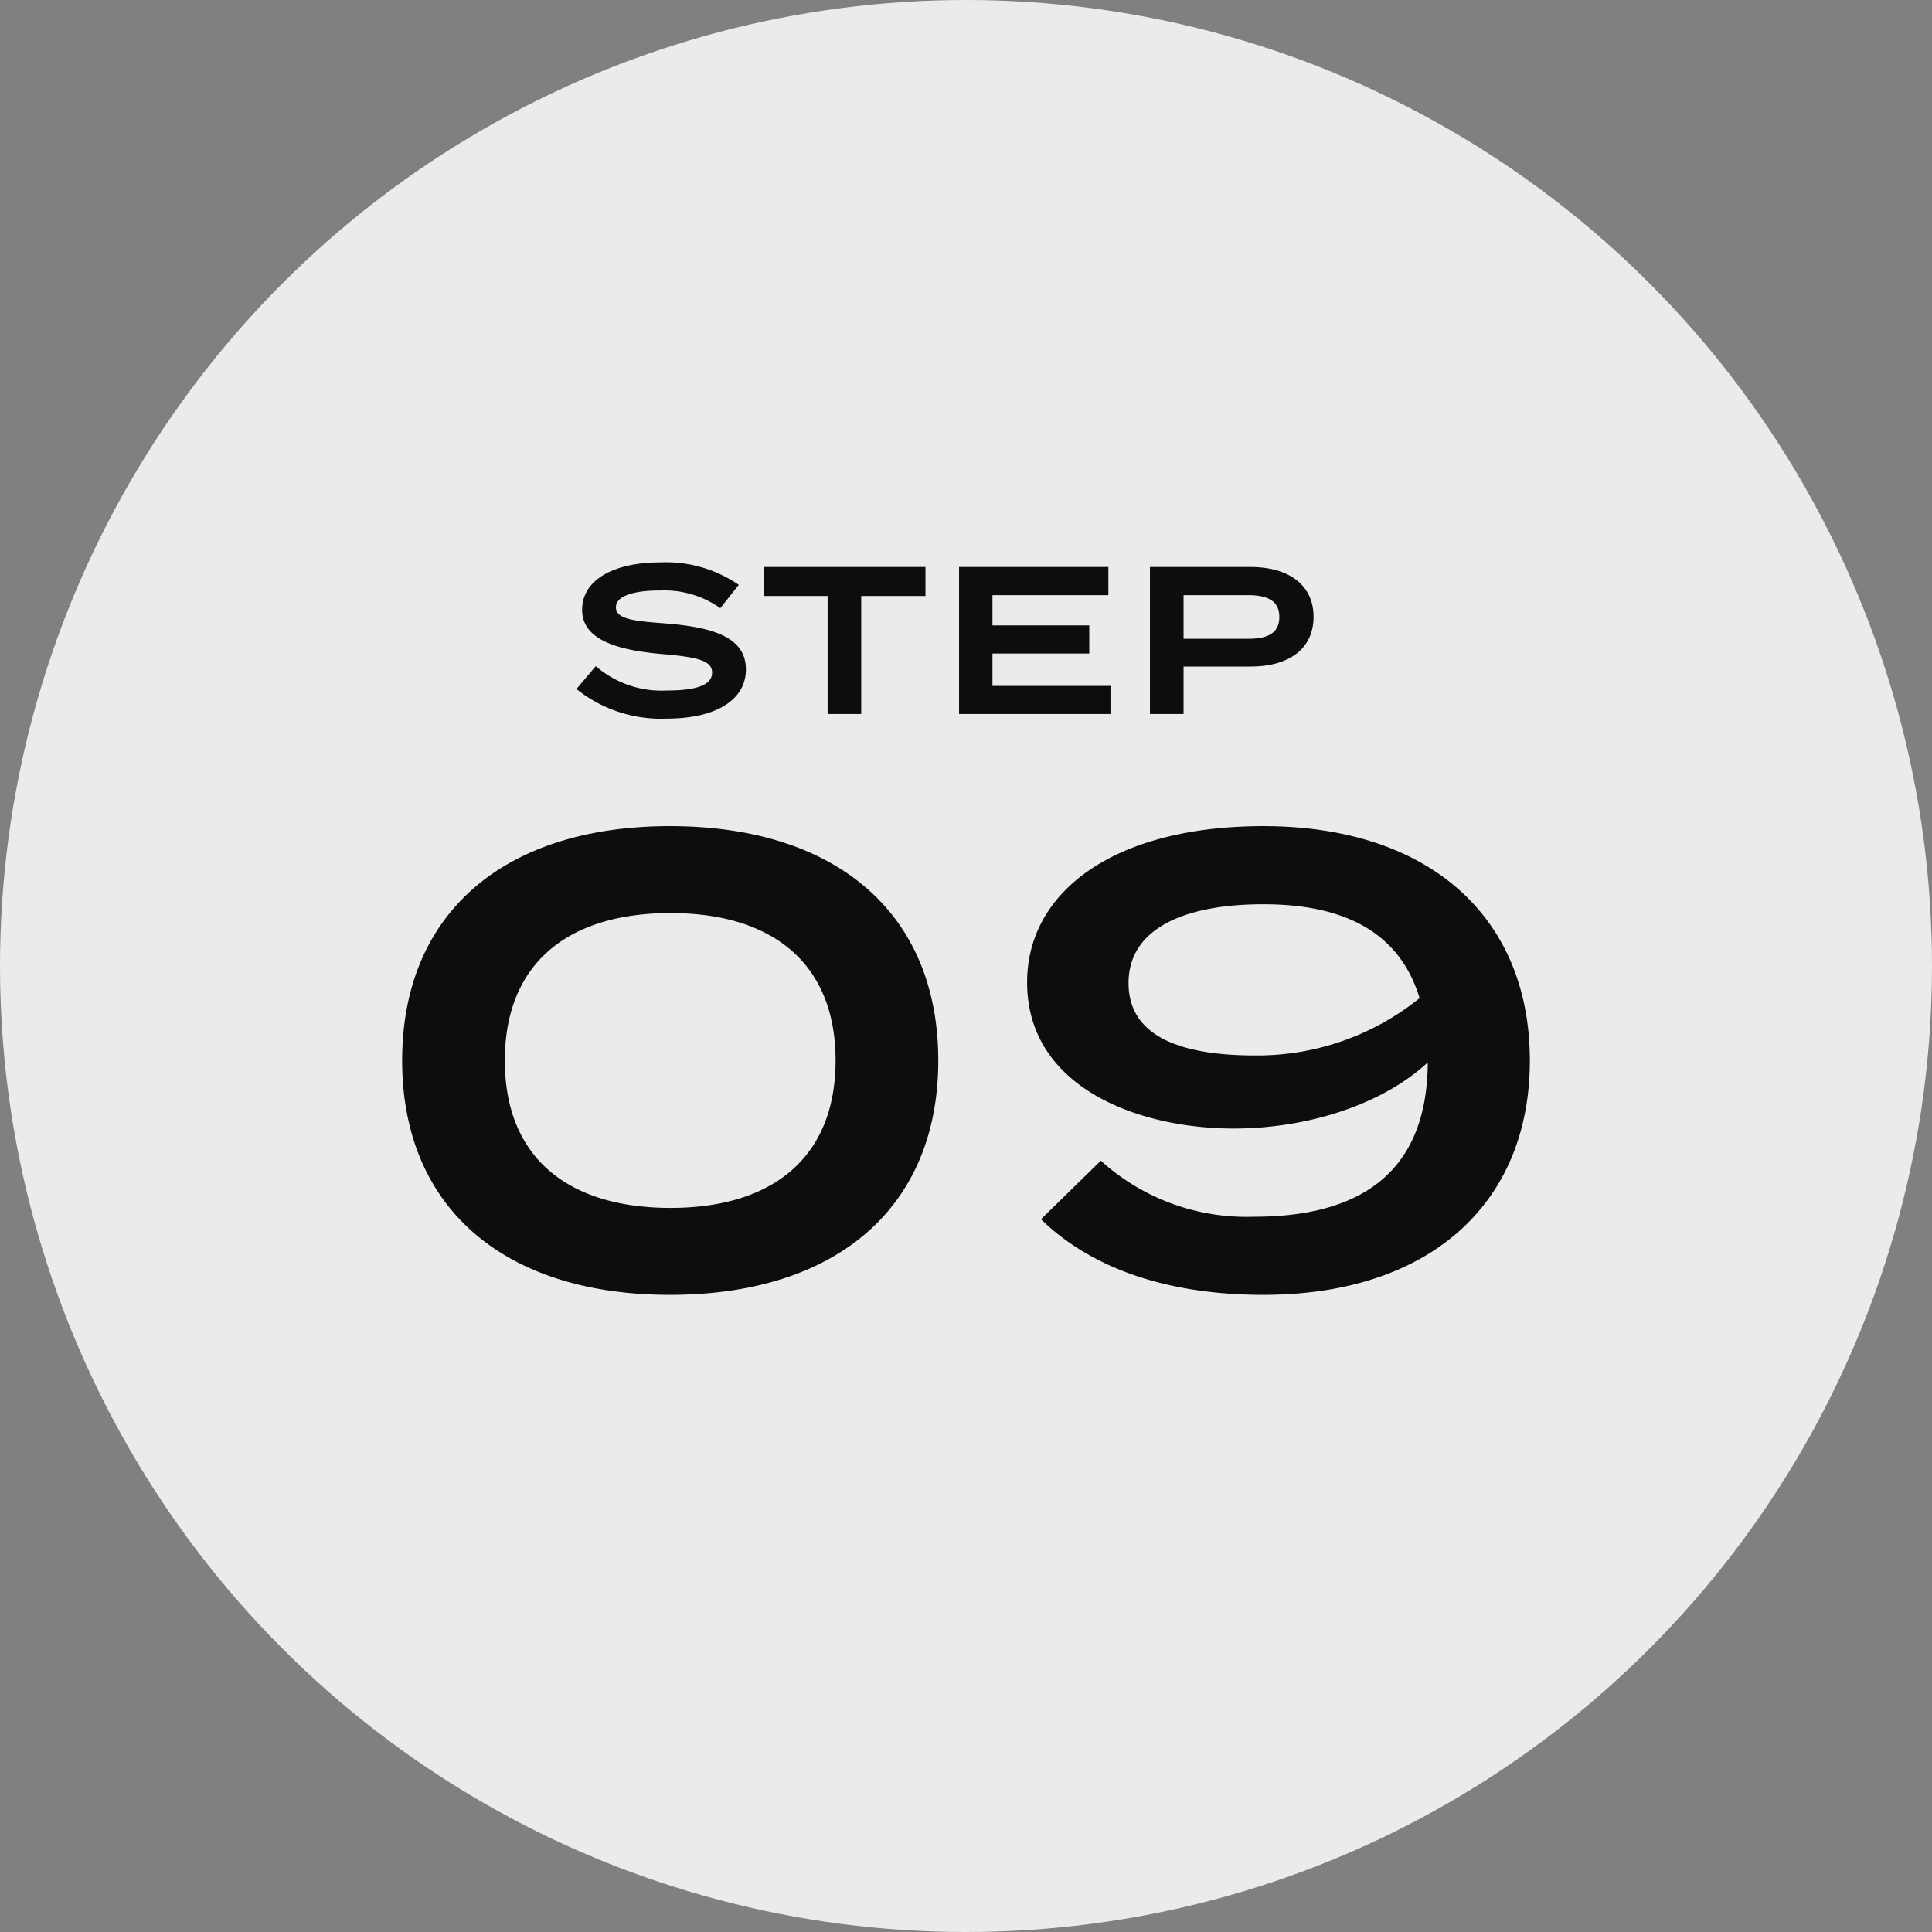 <svg xmlns="http://www.w3.org/2000/svg" width="92" height="92" viewBox="0 0 92 92">
  <rect x="0" y="0" width="92" height="92" fill="#808080" stroke="none"/>
  <g id="sp-step-09" transform="translate(-10 -3727)">
    <g id="グループ_890" data-name="グループ 890">
      <circle id="楕円形_72" data-name="楕円形 72" cx="46" cy="46" r="46" transform="translate(10 3727)" fill="#ebebeb"/>
      <path id="パス_135168" data-name="パス 135168" d="M-14.1.66C-6.15.66-1.32-3.51-1.32-10.5S-6.15-21.66-14.1-21.66c-7.92,0-12.75,4.17-12.75,11.16S-22.02.66-14.1.66Zm.03-4.14c-4.89,0-7.89-2.4-7.89-7.02s3-7.02,7.89-7.02c4.86,0,7.86,2.4,7.86,7.02S-9.21-3.48-14.07-3.48ZM14.16-21.66c-7.11,0-11.25,3.12-11.25,7.44,0,4.98,5.25,6.96,9.84,6.96,3.51,0,7.08-1.14,9.24-3.15-.03,5.49-3.51,7.35-8.28,7.35A10.333,10.333,0,0,1,6.42-5.73L3.57-2.94C5.88-.69,9.42.66,14.16.66c7.89,0,12.69-4.32,12.69-11.16S22.05-21.66,14.16-21.66ZM7.74-14.19c0-2.55,2.58-3.75,6.42-3.75,3.66,0,6.45,1.2,7.44,4.47a12.316,12.316,0,0,1-7.83,2.73C10.35-10.74,7.74-11.58,7.74-14.19Z" transform="translate(56 3788)" fill="#0d0d0d"/>
      <path id="パス_135179" data-name="パス 135179" d="M-13.28-4.31c-1.39-.11-2.39-.17-2.39-.77,0-.64,1.16-.81,2.11-.8a4.6,4.6,0,0,1,2.86.84l.88-1.11a6.128,6.128,0,0,0-3.74-1.07c-2.16,0-3.72.8-3.72,2.26,0,1.5,1.86,1.94,3.86,2.11,1.61.14,2.33.3,2.33.88s-.72.85-2.14.85a4.777,4.777,0,0,1-3.4-1.16l-.92,1.09A6.428,6.428,0,0,0-13.27.22c2.48,0,3.79-.96,3.79-2.34C-9.48-3.66-11.05-4.13-13.28-4.31ZM-.93-7h-7.7v1.38h3.04V0h1.6V-5.62H-.93ZM2.26-1.34V-2.88H6.87V-4.22H2.26V-5.66H7.78V-7H.67V0H7.88V-1.34ZM14.55-7H9.76V0h1.6V-2.26h3.19c1.8,0,3-.82,3-2.37C17.55-6.16,16.35-7,14.55-7Zm-.13,3.42H11.36V-5.66h3.06c.9,0,1.5.24,1.5,1.04S15.32-3.58,14.42-3.58Z" transform="translate(55 3761)" fill="#0d0d0d"/>
    </g>
  </g>
</svg>
